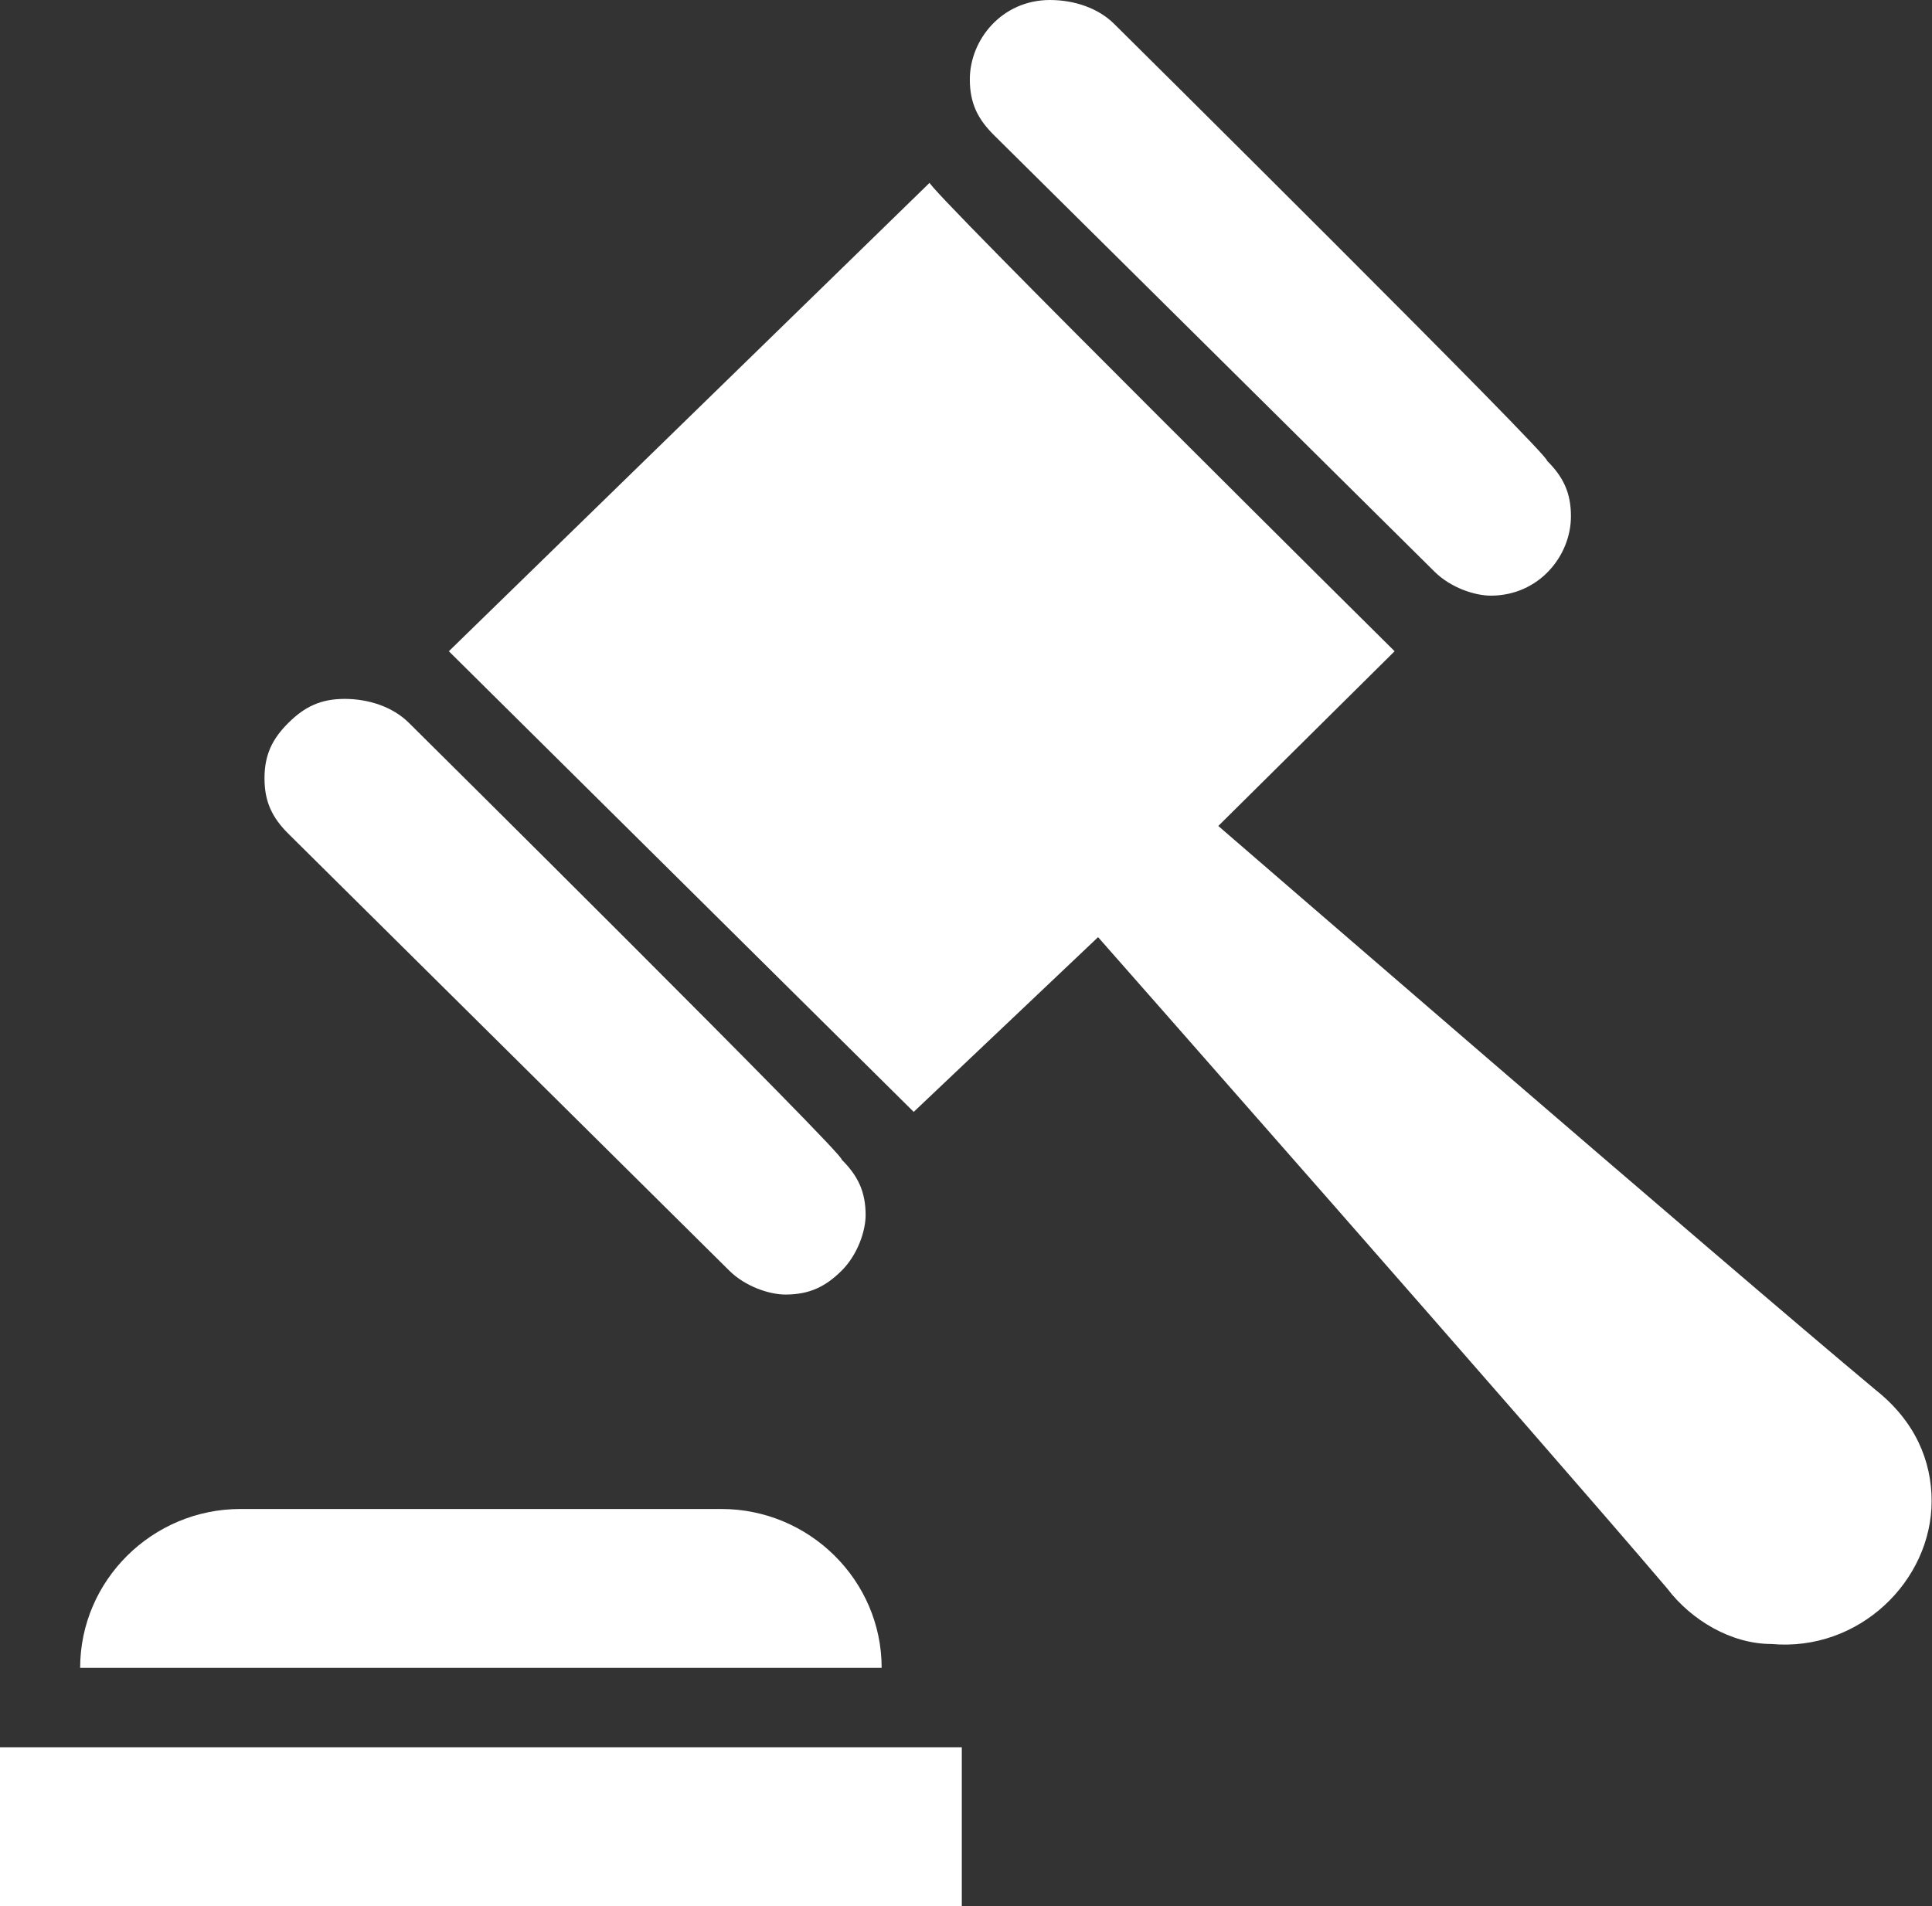 <svg width="152" height="150" viewBox="0 0 152 150" xmlns="http://www.w3.org/2000/svg">
    <rect x="0" y="0" width="152" height="150" fill="#333333" stroke="none"/>
    <path d="M0 137.5h75.67V150H0v-12.5zm69.364-6.25H6.306c0-6.875 5.675-12.5 12.611-12.5h37.835c6.937 0 12.612 5.625 12.612 12.5zm40.357-80L95.85 65s39.726 34.375 51.707 44.375c3.153 2.5 4.414 5.625 4.414 8.75 0 6.25-5.675 11.875-12.611 11.25-3.153 0-6.306-1.875-8.198-4.375-10.09-11.875-44.771-51.25-44.771-51.25L71.886 87.5 35.313 51.25l37.835-36.875c-.631 0 36.573 36.875 36.573 36.875zM32.16 56.875C30.899 55.625 29.007 55 27.115 55s-3.153.625-4.414 1.875c-1.261 1.25-1.892 2.5-1.892 4.375s.63 3.125 1.892 4.375L57.383 100c1.261 1.25 3.153 1.875 4.414 1.875 1.892 0 3.153-.625 4.414-1.875 1.261-1.25 1.892-3.125 1.892-4.375 0-1.875-.63-3.125-1.892-4.375.63 0-34.051-34.375-34.051-34.375zm55.491-55C86.39.625 84.498 0 82.606 0c-3.783 0-6.305 3.125-6.305 6.25 0 1.875.63 3.125 1.891 4.375L112.874 45c1.262 1.25 3.153 1.875 4.414 1.875 3.784 0 6.306-3.125 6.306-6.25 0-1.875-.63-3.125-1.891-4.375.63 0-34.052-34.375-34.052-34.375z" fill="#FFF" fill-rule="evenodd"/>
</svg>
